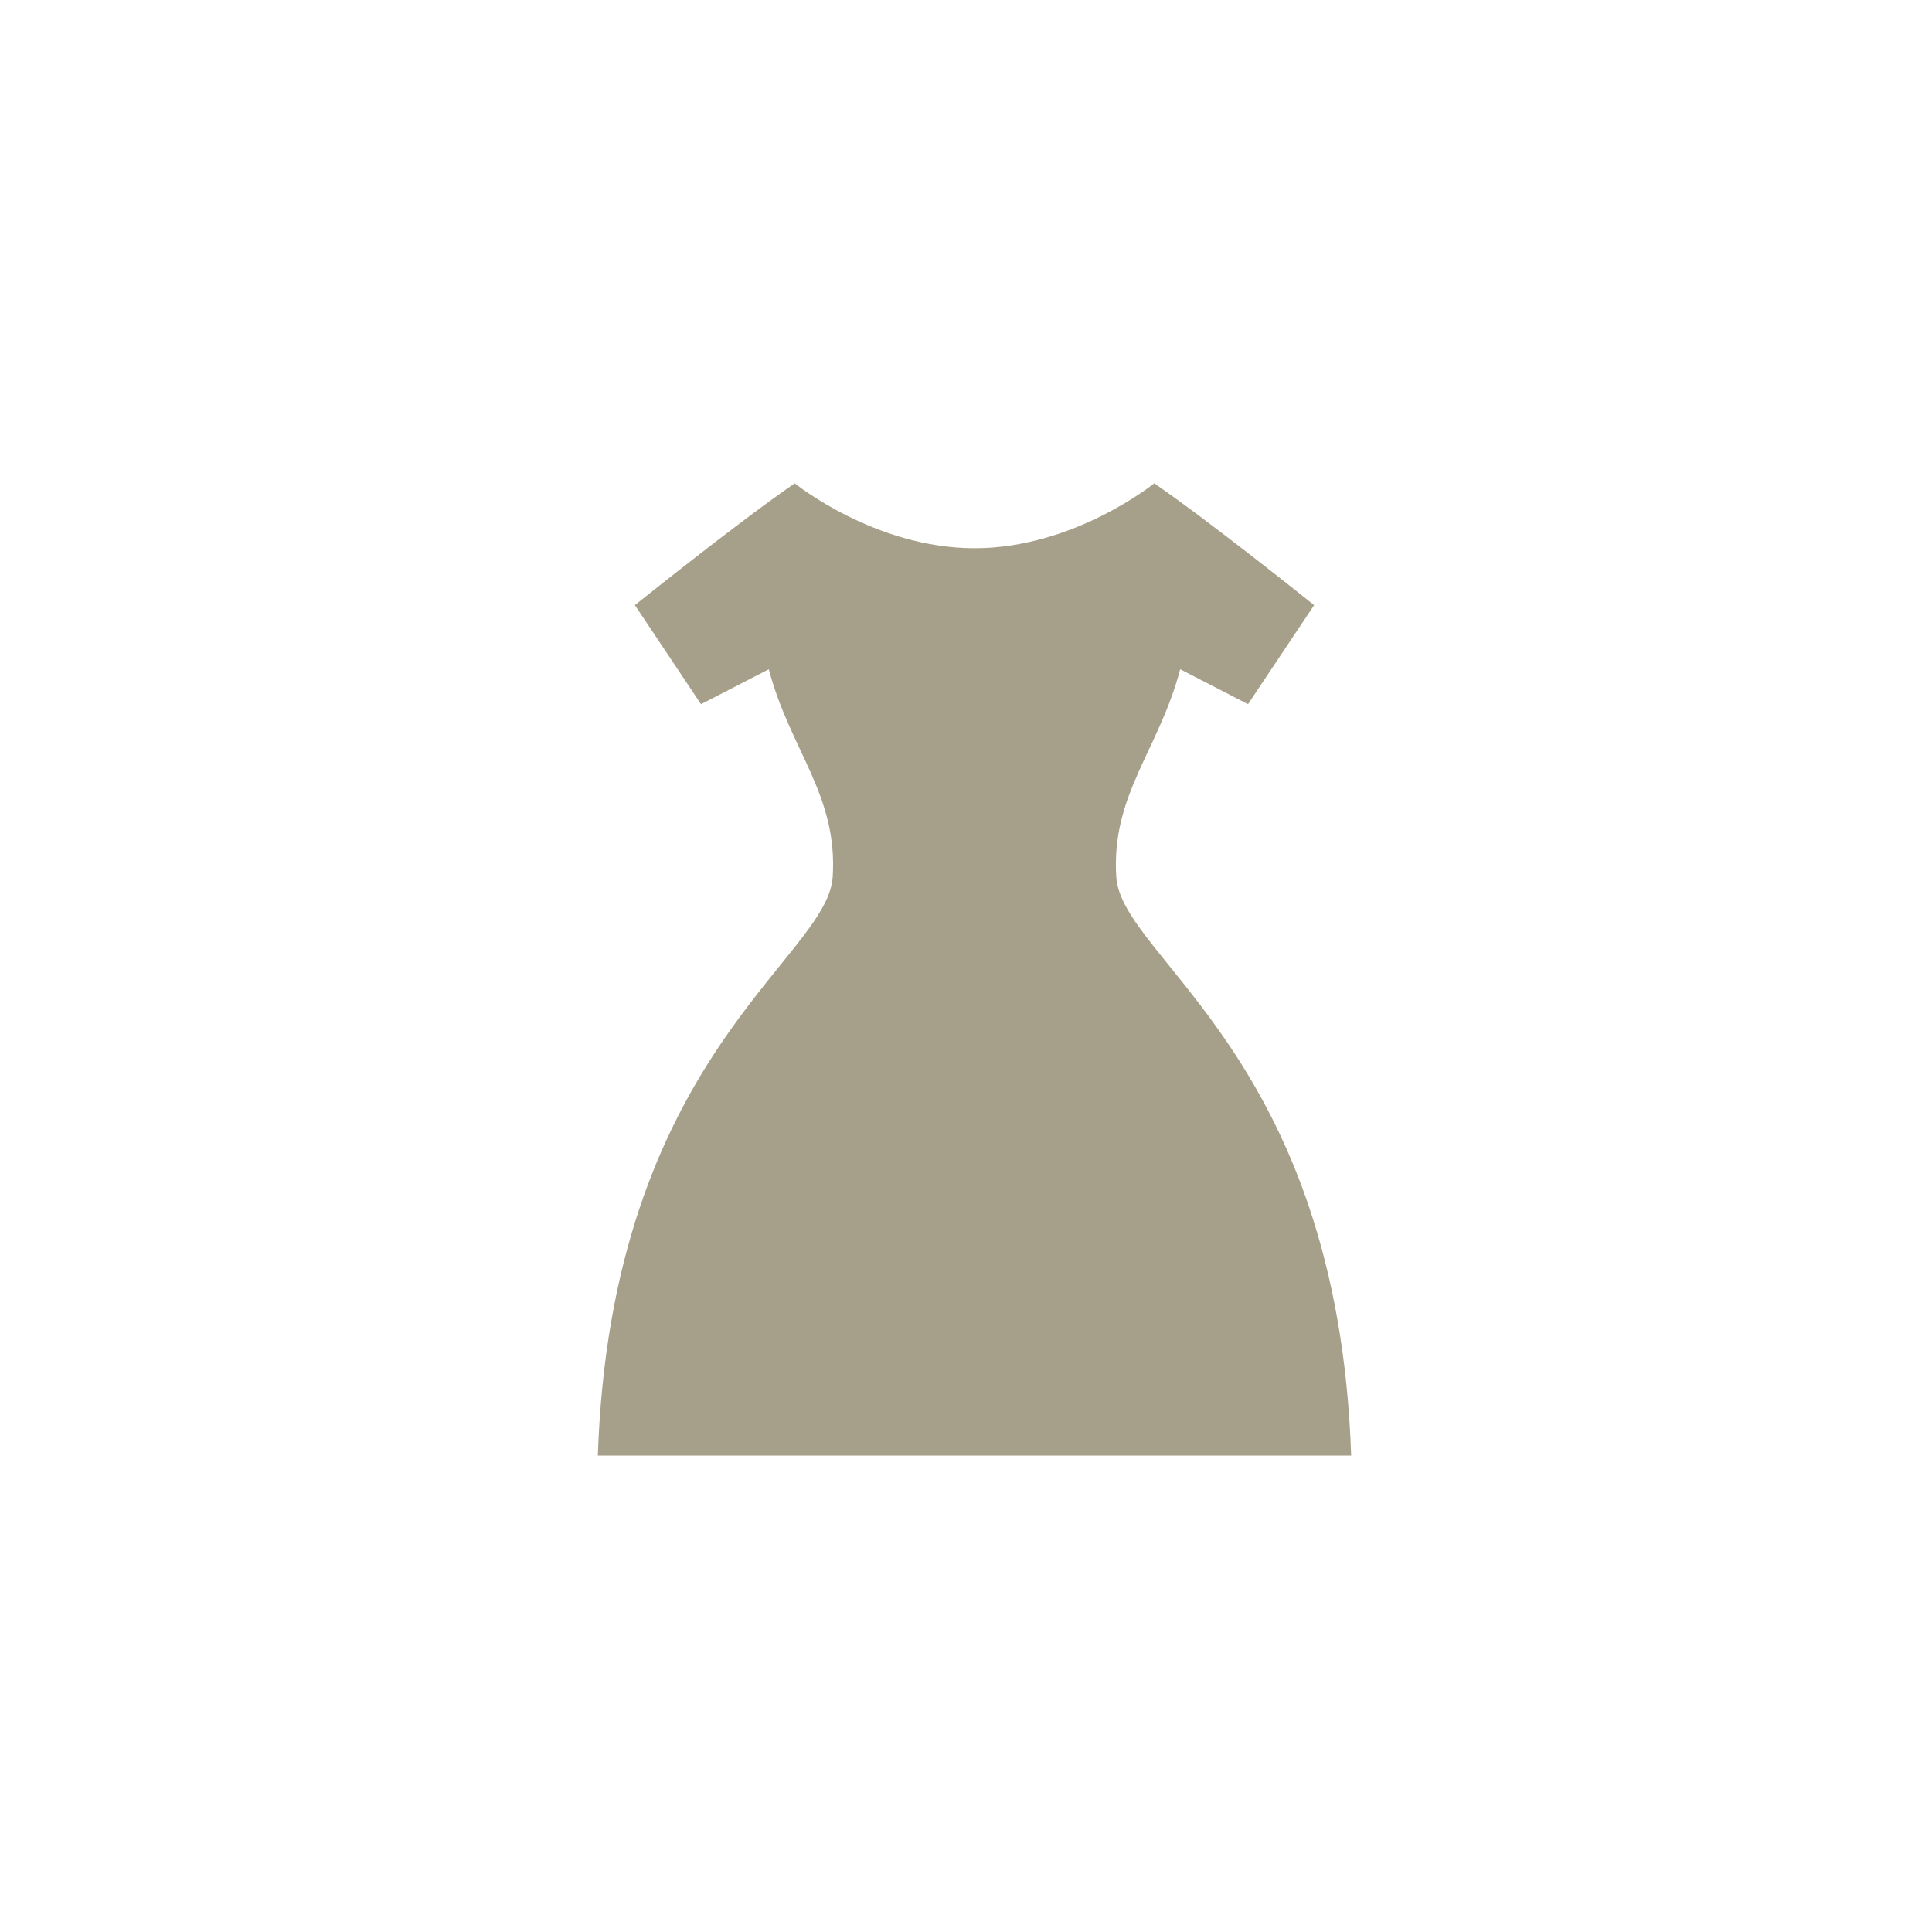 <svg xmlns="http://www.w3.org/2000/svg" xmlns:xlink="http://www.w3.org/1999/xlink" width="300" height="300" viewBox="0 0 300 300">
  <defs>
    <clipPath id="clip-path">
      <rect id="長方形_350" data-name="長方形 350" width="151" height="153" transform="translate(0 0)" fill="#fff"/>
    </clipPath>
  </defs>
  <g id="グループ_806" data-name="グループ 806" transform="translate(-1060 -2998)">
    <g id="グループ_732" data-name="グループ 732" transform="translate(1110.17 3044.974)">
      <g id="マスクグループ_6" data-name="マスクグループ 6" transform="translate(24.83 27.026)" clip-path="url(#clip-path)">
        <g id="ドレスアイコン1" transform="translate(17.831 1.047)">
          <path id="パス_766" data-name="パス 766" d="M3.153,150.981H120.131C118.047,89.026,84.488,73.9,83.66,61.138s6.625-19.712,9.922-32.263l10.53,5.424,10.266-15.381S98.626,6.255,89.551,0c0,0-12.4,10.08-27.909,10.08S33.733,0,33.733,0C24.658,6.255,8.906,18.917,8.906,18.917L19.174,34.3,29.7,28.874c3.3,12.551,10.75,19.5,9.922,32.263S5.238,89.026,3.153,150.981Z" transform="translate(-3.153)" fill="#a6a08a"/>
        </g>
      </g>
    </g>
    <g id="グループ_805" data-name="グループ 805" transform="translate(368)">
      <g id="グループ_813" data-name="グループ 813" transform="translate(6755 2033)">
        <g id="グループ_812" data-name="グループ 812" transform="translate(-6063 965)">
          <g id="グループ_811" data-name="グループ 811">
            <rect id="長方形_318" data-name="長方形 318" width="300" height="300" rx="2" fill="none"/>
          </g>
        </g>
      </g>
    </g>
  </g>
</svg>
